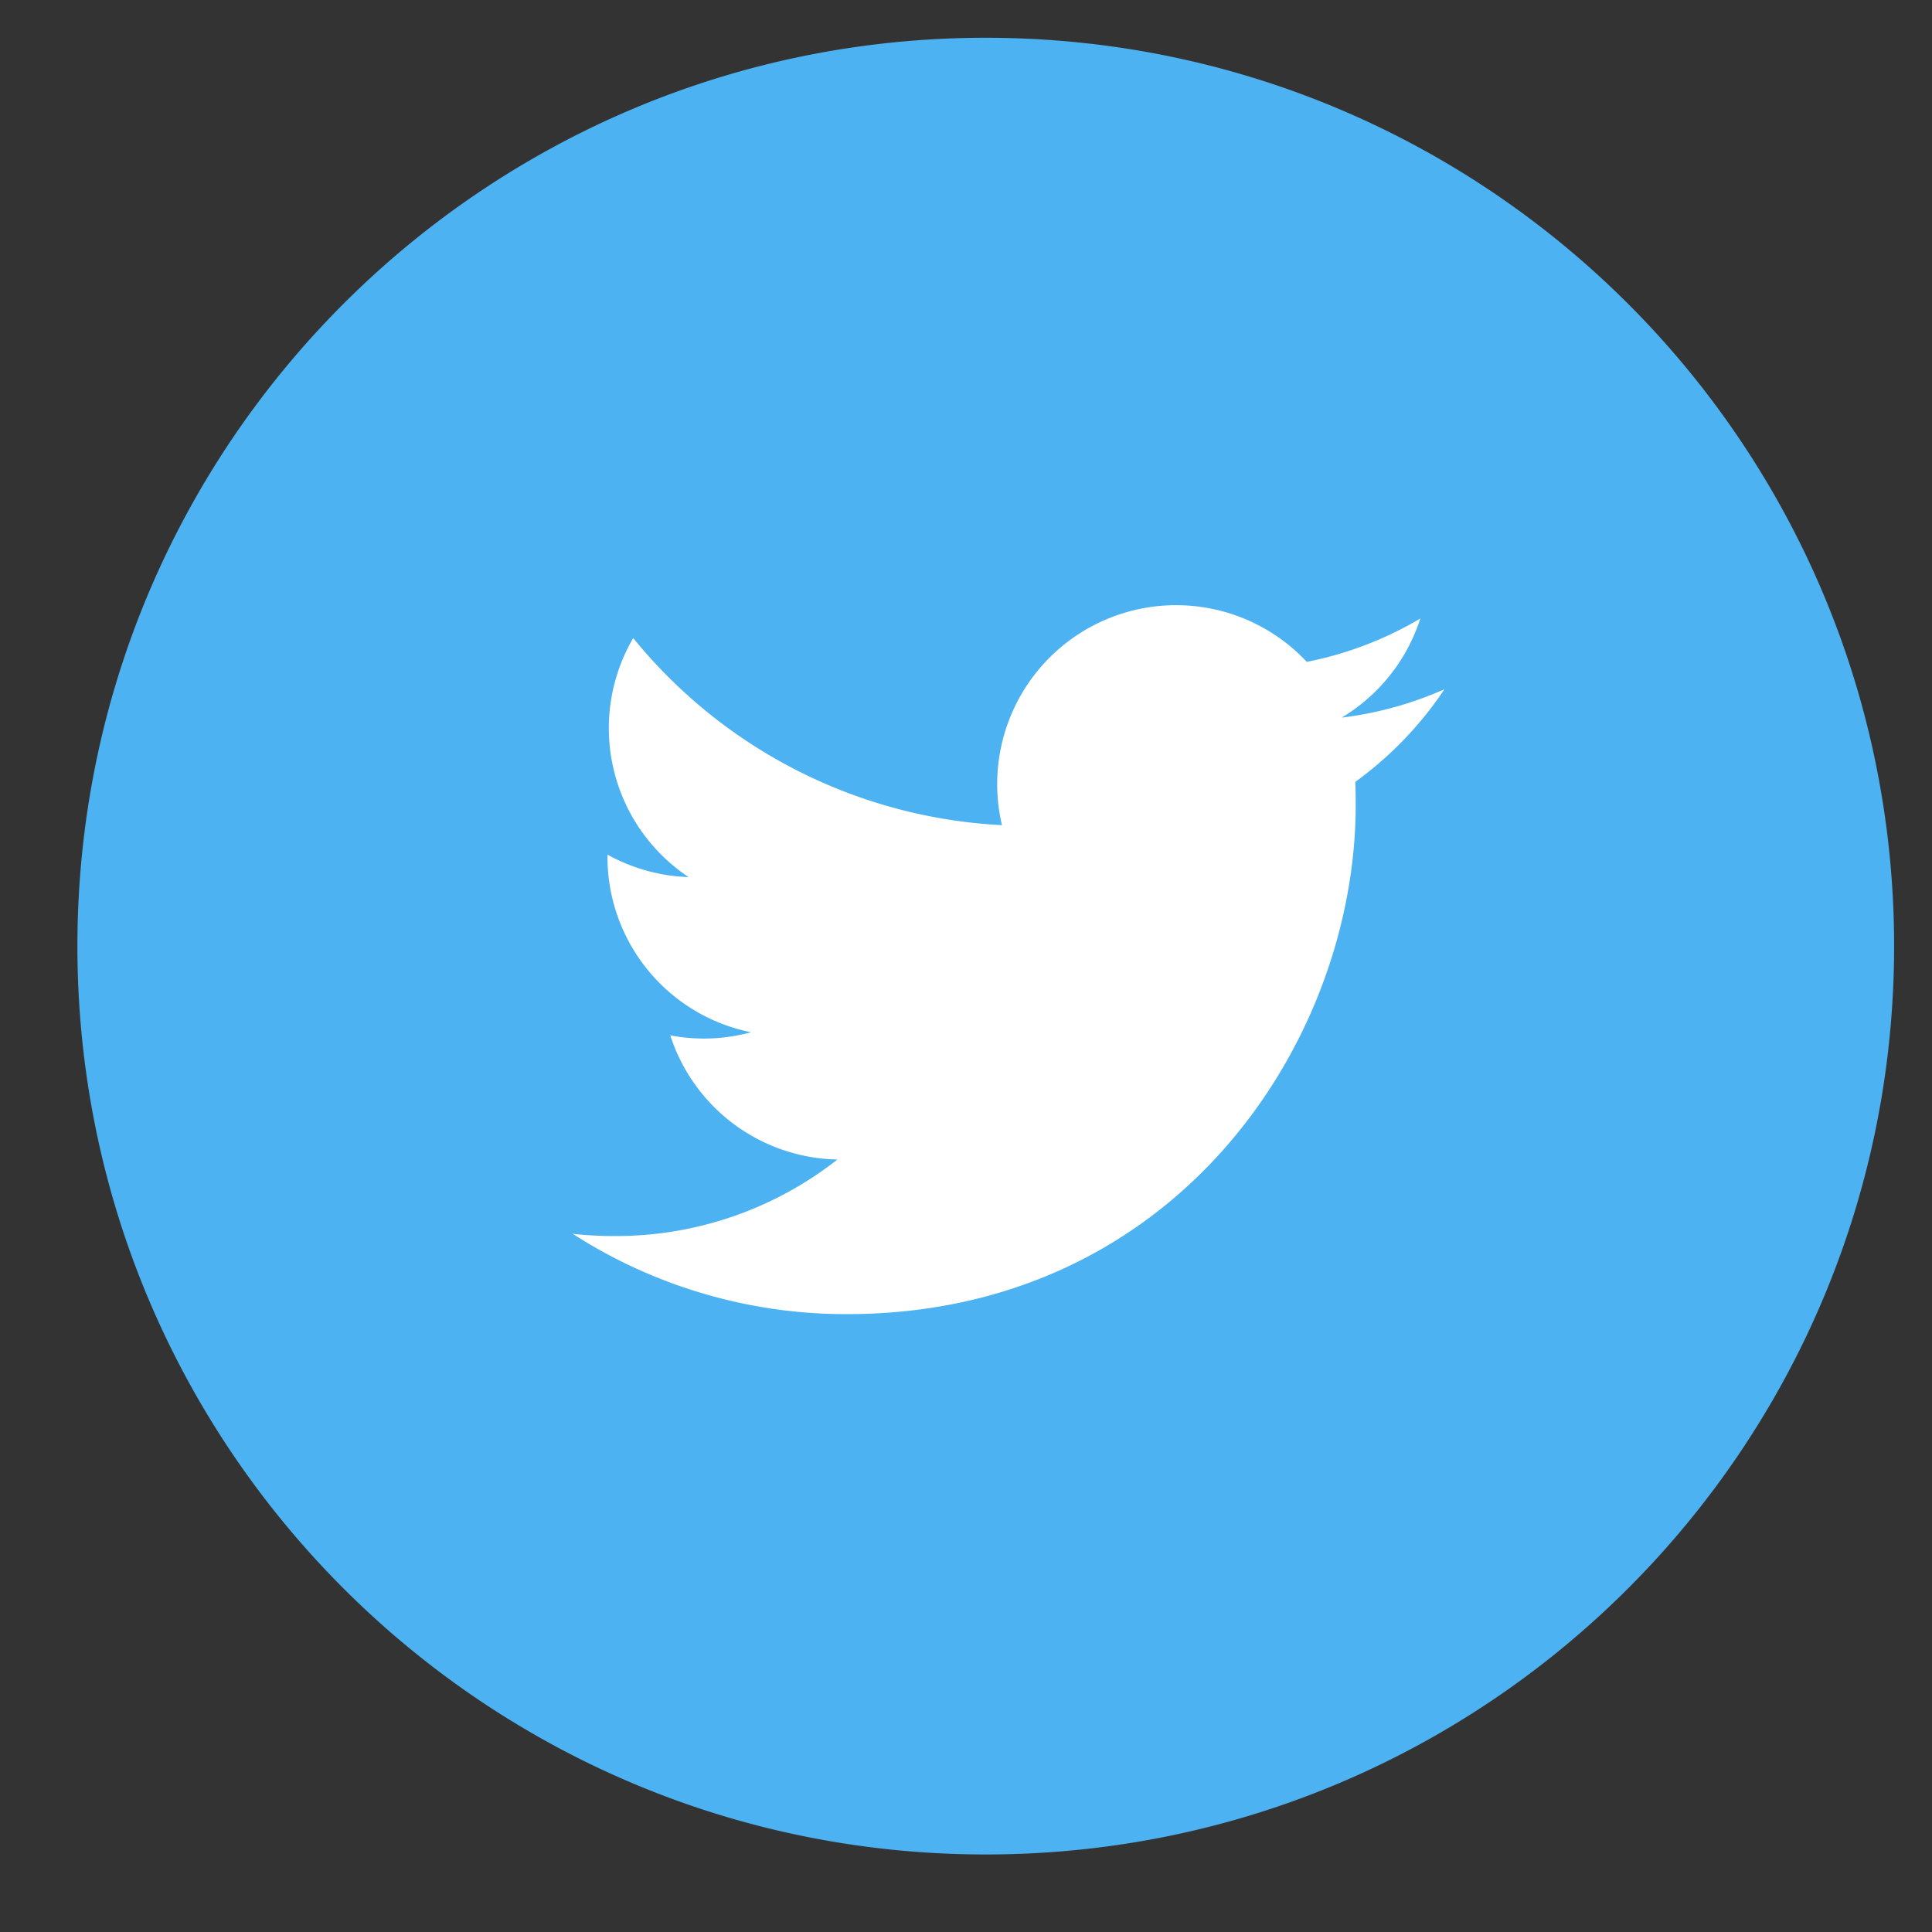 <svg width="31" height="31" viewBox="0 0 31 31" fill="none" xmlns="http://www.w3.org/2000/svg"><rect x="0" y="0" width="31" height="31" fill="#333333" stroke="none"/><path fill="#fff" d="M6 6h20v19H6z"/><path d="M15.817.606c-8.05 0-14.575 6.526-14.575 14.575 0 8.05 6.526 14.575 14.575 14.575 8.05 0 14.575-6.525 14.575-14.575 0-8.05-6.525-14.575-14.575-14.575zm5.929 11.94c.006.124.007.249.007.37 0 3.796-2.886 8.17-8.166 8.17a8.1 8.1 0 01-4.4-1.29c.223.027.453.037.685.037a5.75 5.75 0 003.565-1.228 2.876 2.876 0 01-2.682-1.992c.43.082.873.065 1.295-.05a2.872 2.872 0 01-2.303-2.815v-.035c.387.214.83.345 1.301.36a2.87 2.87 0 01-.888-3.835 8.16 8.16 0 005.917 3.002 2.871 2.871 0 014.891-2.62 5.764 5.764 0 001.822-.696 2.884 2.884 0 01-1.261 1.59 5.765 5.765 0 001.648-.455 5.82 5.82 0 01-1.431 1.487z" fill="#4CB2F1"/></svg>